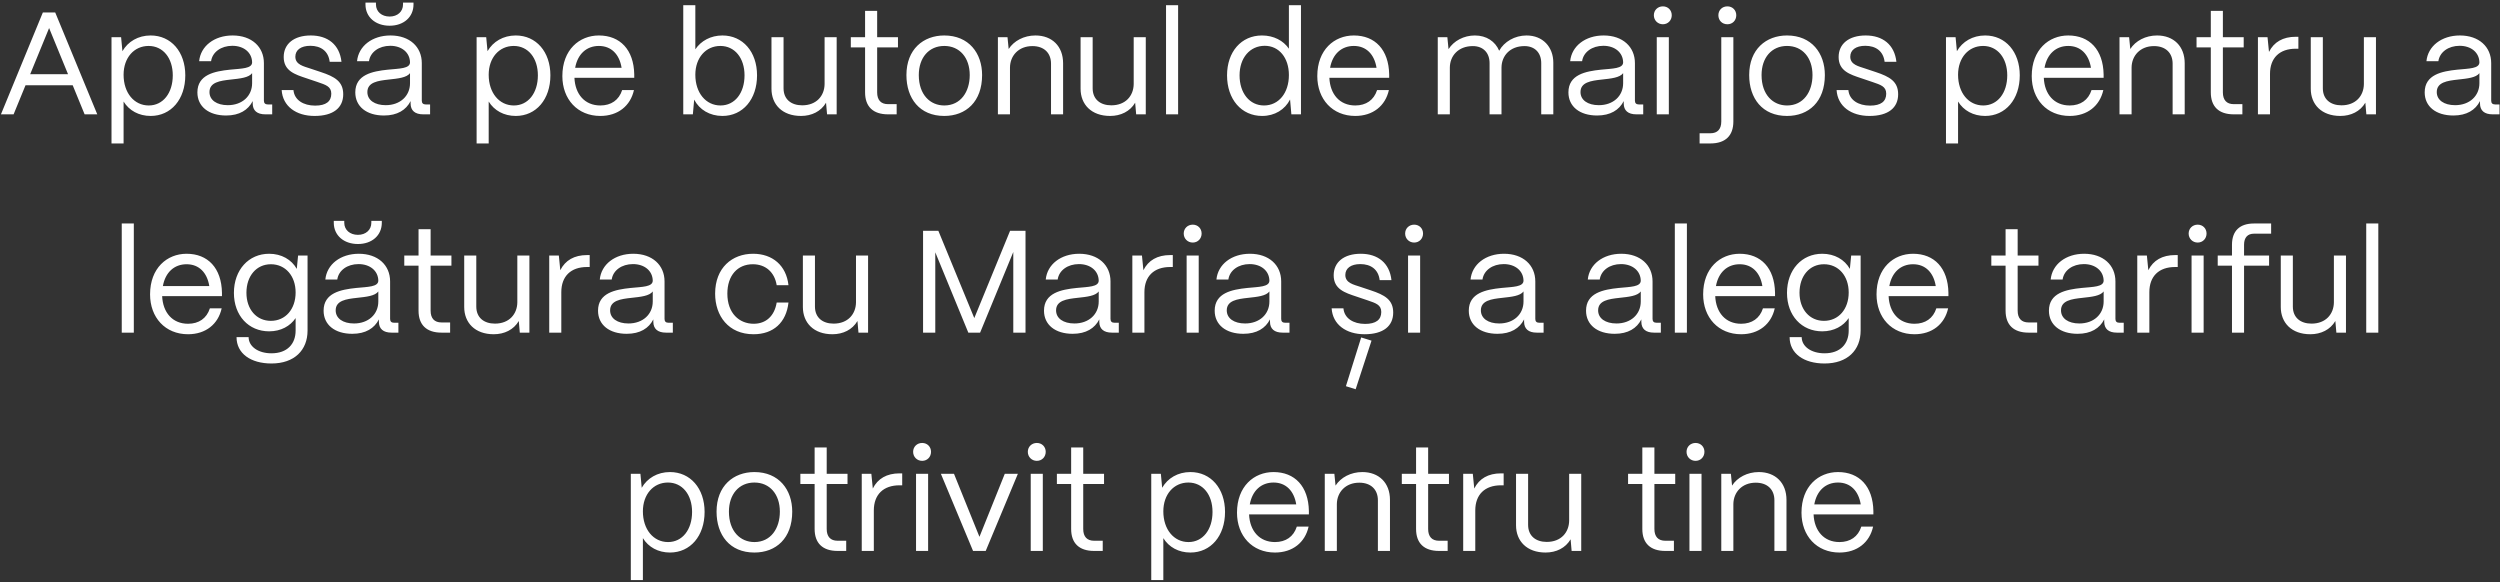 <?xml version="1.0" encoding="UTF-8"?> <svg xmlns="http://www.w3.org/2000/svg" width="481" height="112" viewBox="0 0 481 112" fill="none"><rect x="0" y="0" width="481" height="112" fill="#333333" stroke="none"/> <path d="M2.616 22H0.18L8.244 2.4H10.624L18.716 22H16.28L13.985 16.4H4.912L2.616 22ZM9.448 5.396L5.808 14.272H13.088L9.448 5.396ZM23.778 27.6H21.454V7.16H23.302L23.554 9.848C24.618 8 26.578 6.824 28.986 6.824C32.906 6.824 35.65 9.96 35.65 14.496C35.65 19.116 32.906 22.308 28.986 22.308C26.718 22.308 24.842 21.272 23.778 19.536V27.6ZM28.622 20.292C31.366 20.292 33.242 17.912 33.242 14.496C33.242 11.164 31.366 8.84 28.594 8.84C25.794 8.84 23.778 11.108 23.778 14.384C23.778 17.856 25.794 20.292 28.622 20.292ZM43.495 22.224C40.135 22.224 37.979 20.488 37.979 17.772C37.979 14.356 41.283 13.712 44.251 13.404C46.519 13.18 48.479 13.208 48.507 12.004C48.479 10.128 46.939 8.812 44.699 8.812C42.543 8.812 40.863 10.016 40.611 11.78H38.315C38.595 8.868 41.227 6.824 44.755 6.824C48.423 6.824 50.775 9.008 50.775 12.144V19.368C50.775 19.844 51.027 20.096 51.531 20.096H52.371V22H51.055C49.459 22 48.619 21.272 48.619 19.9V19.452C47.751 21.16 46.071 22.224 43.495 22.224ZM43.831 20.236C46.603 20.236 48.507 18.472 48.507 16.008V14.076C47.863 14.944 46.211 15.112 44.391 15.308C42.347 15.532 40.303 15.812 40.303 17.716C40.303 19.256 41.703 20.236 43.831 20.236ZM60.52 22.308C56.992 22.308 54.388 20.46 54.192 17.324H56.46C56.628 19.256 58.392 20.32 60.632 20.32C62.732 20.32 63.74 19.508 63.74 18.024C63.74 16.624 62.648 16.316 61.108 15.784L58.952 15.056C56.768 14.328 54.584 13.656 54.584 10.968C54.584 8.448 56.544 6.824 59.792 6.824C63.068 6.824 65.336 8.588 65.7 11.892H63.432C63.18 9.82 61.724 8.812 59.708 8.812C57.888 8.812 56.824 9.624 56.824 10.912C56.824 12.452 58.448 12.76 59.68 13.18L61.696 13.852C64.412 14.748 66.036 15.672 66.036 18.136C66.036 20.74 64.132 22.308 60.52 22.308ZM74.966 4.948C72.222 4.948 70.318 3.268 70.318 0.86V0.496H72.334V0.86C72.334 2.232 73.426 3.184 74.966 3.184C76.478 3.184 77.542 2.232 77.542 0.86V0.496H79.558V0.86C79.558 3.268 77.682 4.948 74.966 4.948ZM73.874 22.224C70.514 22.224 68.358 20.488 68.358 17.772C68.358 14.356 71.662 13.712 74.63 13.404C76.898 13.18 78.858 13.208 78.886 12.004C78.858 10.128 77.318 8.812 75.078 8.812C72.922 8.812 71.242 10.016 70.99 11.78H68.694C68.974 8.868 71.606 6.824 75.134 6.824C78.802 6.824 81.154 9.008 81.154 12.144V19.368C81.154 19.844 81.406 20.096 81.91 20.096H82.75V22H81.434C79.838 22 78.998 21.272 78.998 19.9V19.452C78.13 21.16 76.45 22.224 73.874 22.224ZM74.21 20.236C76.982 20.236 78.886 18.472 78.886 16.008V14.076C78.242 14.944 76.59 15.112 74.77 15.308C72.726 15.532 70.682 15.812 70.682 17.716C70.682 19.256 72.082 20.236 74.21 20.236ZM94.024 27.6H91.7V7.16H93.548L93.8 9.848C94.864 8 96.824 6.824 99.232 6.824C103.152 6.824 105.896 9.96 105.896 14.496C105.896 19.116 103.152 22.308 99.232 22.308C96.964 22.308 95.088 21.272 94.024 19.536V27.6ZM98.868 20.292C101.612 20.292 103.488 17.912 103.488 14.496C103.488 11.164 101.612 8.84 98.84 8.84C96.04 8.84 94.024 11.108 94.024 14.384C94.024 17.856 96.04 20.292 98.868 20.292ZM115.505 22.308C111.109 22.308 108.197 19.088 108.197 14.636C108.197 9.568 111.473 6.824 115.225 6.824C119.313 6.824 121.945 9.568 122.029 14.328V14.972H110.521C110.661 18.136 112.509 20.292 115.505 20.292C117.577 20.292 119.089 19.256 119.705 17.324H121.973C121.301 20.376 118.893 22.308 115.505 22.308ZM110.661 13.04H119.593C119.173 10.436 117.605 8.84 115.225 8.84C112.873 8.84 111.137 10.38 110.661 13.04ZM138.991 22.308C136.555 22.308 134.567 21.104 133.559 19.172L133.307 22H131.459V1H133.783V9.484C134.875 7.86 136.751 6.824 138.991 6.824C142.911 6.824 145.655 9.96 145.655 14.496C145.655 19.116 142.911 22.308 138.991 22.308ZM138.627 20.292C141.371 20.292 143.247 17.912 143.247 14.496C143.247 11.164 141.371 8.84 138.599 8.84C135.799 8.84 133.783 11.108 133.783 14.384C133.783 17.856 135.799 20.292 138.627 20.292ZM154.115 22.308C150.503 22.308 148.431 20.096 148.431 17.072V7.16H150.755V16.988C150.755 19.116 152.239 20.264 154.339 20.264C157.111 20.264 158.623 18.416 158.651 16.176V7.16H160.975V22H159.127L158.931 19.76C157.951 21.44 156.159 22.308 154.115 22.308ZM172.517 22H170.865C167.981 22 166.441 20.516 166.441 17.772V9.12H163.697V7.16H166.441V2.092H168.765V7.16H172.769V9.12H168.765V17.772C168.765 19.256 169.493 20.04 170.865 20.04H172.517V22ZM181.676 22.308C176.916 22.308 174.396 18.92 174.396 14.44C174.396 9.484 177.644 6.824 181.676 6.824C186.408 6.824 188.956 10.24 188.956 14.44C188.956 19.564 185.848 22.308 181.676 22.308ZM181.676 20.292C184.84 20.292 186.576 17.66 186.576 14.44C186.576 11.108 184.644 8.84 181.676 8.84C178.708 8.84 176.776 11.108 176.776 14.44C176.776 18.248 178.988 20.292 181.676 20.292ZM194.32 22H191.996V7.16H193.844L194.068 9.428C195.076 7.86 197.008 6.824 199.22 6.824C202.412 6.824 204.54 8.896 204.54 12.172V22H202.216V12.256C202.216 10.184 200.872 8.868 198.632 8.868C195.972 8.868 194.348 10.716 194.32 12.984V22ZM213.587 22.308C209.975 22.308 207.903 20.096 207.903 17.072V7.16H210.227V16.988C210.227 19.116 211.711 20.264 213.811 20.264C216.583 20.264 218.095 18.416 218.123 16.176V7.16H220.447V22H218.599L218.403 19.76C217.423 21.44 215.631 22.308 213.587 22.308ZM226.669 22H224.345V1H226.669V22ZM242.832 22.308C238.856 22.308 236.084 19.116 236.084 14.496C236.084 9.96 238.828 6.824 242.804 6.824C245.044 6.824 246.92 7.804 247.984 9.372V1H250.308V22H248.46L248.208 19.144C247.228 21.076 245.268 22.308 242.832 22.308ZM243.196 20.292C246.024 20.292 247.984 17.884 247.984 14.44C247.984 11.108 246.08 8.812 243.336 8.812C240.48 8.812 238.492 11.136 238.492 14.496C238.492 17.912 240.424 20.292 243.196 20.292ZM260.755 22.308C256.359 22.308 253.447 19.088 253.447 14.636C253.447 9.568 256.723 6.824 260.475 6.824C264.563 6.824 267.195 9.568 267.279 14.328V14.972H255.771C255.911 18.136 257.759 20.292 260.755 20.292C262.827 20.292 264.339 19.256 264.955 17.324H267.223C266.551 20.376 264.143 22.308 260.755 22.308ZM255.911 13.04H264.843C264.423 10.436 262.855 8.84 260.475 8.84C258.123 8.84 256.387 10.38 255.911 13.04ZM278.949 22H276.625V7.16H278.473L278.697 9.456C279.705 7.86 281.637 6.824 283.765 6.824C286.005 6.824 287.685 7.972 288.441 9.764C289.393 8.028 291.437 6.824 293.705 6.824C296.841 6.824 298.857 9.036 298.857 12.06V22H296.533V12.144C296.533 10.156 295.301 8.868 293.313 8.868C290.541 8.868 288.917 10.716 288.889 12.984V22H286.593V12.144C286.593 10.156 285.361 8.868 283.373 8.868C280.601 8.868 278.977 10.716 278.949 12.984V22ZM307.28 22.224C303.92 22.224 301.764 20.488 301.764 17.772C301.764 14.356 305.068 13.712 308.036 13.404C310.304 13.18 312.264 13.208 312.292 12.004C312.264 10.128 310.724 8.812 308.484 8.812C306.328 8.812 304.648 10.016 304.396 11.78H302.1C302.38 8.868 305.012 6.824 308.54 6.824C312.208 6.824 314.56 9.008 314.56 12.144V19.368C314.56 19.844 314.812 20.096 315.316 20.096H316.156V22H314.84C313.244 22 312.404 21.272 312.404 19.9V19.452C311.536 21.16 309.856 22.224 307.28 22.224ZM307.616 20.236C310.388 20.236 312.292 18.472 312.292 16.008V14.076C311.648 14.944 309.996 15.112 308.176 15.308C306.132 15.532 304.088 15.812 304.088 17.716C304.088 19.256 305.488 20.236 307.616 20.236ZM319.937 4.668C318.957 4.668 318.201 3.912 318.201 2.932C318.201 1.952 318.957 1.224 319.937 1.224C320.917 1.224 321.645 1.952 321.645 2.932C321.645 3.912 320.917 4.668 319.937 4.668ZM321.085 22H318.761V7.16H321.085V22ZM332.351 4.668C331.343 4.668 330.615 3.94 330.615 2.932C330.615 1.952 331.343 1.224 332.351 1.224C333.331 1.224 334.059 1.952 334.059 2.932C334.059 3.94 333.331 4.668 332.351 4.668ZM329.075 27.6H327.003V25.64H329.075C330.447 25.64 331.175 24.856 331.175 23.372V7.16H333.499V23.372C333.499 26.116 331.959 27.6 329.075 27.6ZM343.824 22.308C339.064 22.308 336.544 18.92 336.544 14.44C336.544 9.484 339.792 6.824 343.824 6.824C348.556 6.824 351.104 10.24 351.104 14.44C351.104 19.564 347.996 22.308 343.824 22.308ZM343.824 20.292C346.988 20.292 348.724 17.66 348.724 14.44C348.724 11.108 346.792 8.84 343.824 8.84C340.856 8.84 338.924 11.108 338.924 14.44C338.924 18.248 341.136 20.292 343.824 20.292ZM359.688 22.308C356.16 22.308 353.556 20.46 353.36 17.324H355.628C355.796 19.256 357.56 20.32 359.8 20.32C361.9 20.32 362.908 19.508 362.908 18.024C362.908 16.624 361.816 16.316 360.276 15.784L358.12 15.056C355.936 14.328 353.752 13.656 353.752 10.968C353.752 8.448 355.712 6.824 358.96 6.824C362.236 6.824 364.504 8.588 364.868 11.892H362.6C362.348 9.82 360.892 8.812 358.876 8.812C357.056 8.812 355.992 9.624 355.992 10.912C355.992 12.452 357.616 12.76 358.848 13.18L360.864 13.852C363.58 14.748 365.204 15.672 365.204 18.136C365.204 20.74 363.3 22.308 359.688 22.308ZM376.731 27.6H374.407V7.16H376.255L376.507 9.848C377.571 8 379.531 6.824 381.939 6.824C385.859 6.824 388.603 9.96 388.603 14.496C388.603 19.116 385.859 22.308 381.939 22.308C379.671 22.308 377.795 21.272 376.731 19.536V27.6ZM381.575 20.292C384.319 20.292 386.195 17.912 386.195 14.496C386.195 11.164 384.319 8.84 381.547 8.84C378.747 8.84 376.731 11.108 376.731 14.384C376.731 17.856 378.747 20.292 381.575 20.292ZM398.212 22.308C393.816 22.308 390.904 19.088 390.904 14.636C390.904 9.568 394.18 6.824 397.932 6.824C402.02 6.824 404.652 9.568 404.736 14.328V14.972H393.228C393.368 18.136 395.216 20.292 398.212 20.292C400.284 20.292 401.796 19.256 402.412 17.324H404.68C404.008 20.376 401.6 22.308 398.212 22.308ZM393.368 13.04H402.3C401.88 10.436 400.312 8.84 397.932 8.84C395.58 8.84 393.844 10.38 393.368 13.04ZM410.117 22H407.793V7.16H409.641L409.865 9.428C410.873 7.86 412.805 6.824 415.017 6.824C418.209 6.824 420.337 8.896 420.337 12.172V22H418.013V12.256C418.013 10.184 416.669 8.868 414.429 8.868C411.769 8.868 410.145 10.716 410.117 12.984V22ZM431.435 22H429.783C426.899 22 425.359 20.516 425.359 17.772V9.12H422.615V7.16H425.359V2.092H427.683V7.16H431.687V9.12H427.683V17.772C427.683 19.256 428.411 20.04 429.783 20.04H431.435V22ZM436.749 22H434.425V7.16H436.273L436.553 9.988C437.505 8.084 439.241 7.076 441.705 7.076H442.209V9.372H441.705C438.569 9.372 436.749 11.164 436.749 14.216V22ZM450.275 22.308C446.663 22.308 444.591 20.096 444.591 17.072V7.16H446.915V16.988C446.915 19.116 448.399 20.264 450.499 20.264C453.271 20.264 454.783 18.416 454.811 16.176V7.16H457.135V22H455.287L455.091 19.76C454.111 21.44 452.319 22.308 450.275 22.308ZM472.026 22.224C468.666 22.224 466.51 20.488 466.51 17.772C466.51 14.356 469.814 13.712 472.782 13.404C475.05 13.18 477.01 13.208 477.038 12.004C477.01 10.128 475.47 8.812 473.23 8.812C471.074 8.812 469.394 10.016 469.142 11.78H466.846C467.126 8.868 469.758 6.824 473.286 6.824C476.954 6.824 479.306 9.008 479.306 12.144V19.368C479.306 19.844 479.558 20.096 480.062 20.096H480.902V22H479.586C477.99 22 477.15 21.272 477.15 19.9V19.452C476.282 21.16 474.602 22.224 472.026 22.224ZM472.362 20.236C475.134 20.236 477.038 18.472 477.038 16.008V14.076C476.394 14.944 474.742 15.112 472.922 15.308C470.878 15.532 468.834 15.812 468.834 17.716C468.834 19.256 470.234 20.236 472.362 20.236ZM25.747 64H23.424V43H25.747V64ZM36.181 64.308C31.785 64.308 28.873 61.088 28.873 56.636C28.873 51.568 32.149 48.824 35.901 48.824C39.989 48.824 42.621 51.568 42.705 56.328V56.972H31.197C31.337 60.136 33.185 62.292 36.181 62.292C38.253 62.292 39.765 61.256 40.381 59.324H42.649C41.977 62.376 39.569 64.308 36.181 64.308ZM31.337 55.04H40.269C39.849 52.436 38.281 50.84 35.901 50.84C33.549 50.84 31.813 52.38 31.337 55.04ZM52.229 69.936C48.225 69.936 45.509 68.004 45.509 64.868H47.833C47.833 66.632 49.625 67.976 52.229 67.976C55.281 67.976 56.877 66.156 56.877 63.608V61.2C55.841 62.74 54.049 63.748 51.781 63.748C47.833 63.748 45.005 60.724 45.005 56.356C45.005 51.904 47.861 48.824 51.781 48.824C54.161 48.824 56.093 49.944 57.101 51.736L57.353 49.16H59.173V63.608C59.173 67.36 56.653 69.936 52.229 69.936ZM52.117 61.732C54.917 61.732 56.877 59.492 56.877 56.272C56.877 53.08 54.917 50.84 52.117 50.84C49.345 50.84 47.413 53.08 47.413 56.328C47.413 59.52 49.345 61.732 52.117 61.732ZM68.868 46.948C66.124 46.948 64.22 45.268 64.22 42.86V42.496H66.236V42.86C66.236 44.232 67.328 45.184 68.868 45.184C70.38 45.184 71.444 44.232 71.444 42.86V42.496H73.46V42.86C73.46 45.268 71.584 46.948 68.868 46.948ZM67.776 64.224C64.416 64.224 62.26 62.488 62.26 59.772C62.26 56.356 65.564 55.712 68.532 55.404C70.8 55.18 72.76 55.208 72.788 54.004C72.76 52.128 71.22 50.812 68.98 50.812C66.824 50.812 65.144 52.016 64.892 53.78H62.596C62.876 50.868 65.508 48.824 69.036 48.824C72.704 48.824 75.056 51.008 75.056 54.144V61.368C75.056 61.844 75.308 62.096 75.812 62.096H76.652V64H75.336C73.74 64 72.9 63.272 72.9 61.9V61.452C72.032 63.16 70.352 64.224 67.776 64.224ZM68.112 62.236C70.884 62.236 72.788 60.472 72.788 58.008V56.076C72.144 56.944 70.492 57.112 68.672 57.308C66.628 57.532 64.584 57.812 64.584 59.716C64.584 61.256 65.984 62.236 68.112 62.236ZM86.603 64H84.951C82.067 64 80.527 62.516 80.527 59.772V51.12H77.783V49.16H80.527V44.092H82.851V49.16H86.855V51.12H82.851V59.772C82.851 61.256 83.579 62.04 84.951 62.04H86.603V64ZM94.998 64.308C91.385 64.308 89.314 62.096 89.314 59.072V49.16H91.638V58.988C91.638 61.116 93.121 62.264 95.222 62.264C97.993 62.264 99.505 60.416 99.534 58.176V49.16H101.857V64H100.009L99.814 61.76C98.834 63.44 97.041 64.308 94.998 64.308ZM107.996 64H105.672V49.16H107.52L107.8 51.988C108.752 50.084 110.488 49.076 112.952 49.076H113.456V51.372H112.952C109.816 51.372 107.996 53.164 107.996 56.216V64ZM120.577 64.224C117.217 64.224 115.061 62.488 115.061 59.772C115.061 56.356 118.365 55.712 121.333 55.404C123.601 55.18 125.561 55.208 125.589 54.004C125.561 52.128 124.021 50.812 121.781 50.812C119.625 50.812 117.945 52.016 117.693 53.78H115.397C115.677 50.868 118.309 48.824 121.837 48.824C125.505 48.824 127.857 51.008 127.857 54.144V61.368C127.857 61.844 128.109 62.096 128.613 62.096H129.453V64H128.137C126.541 64 125.701 63.272 125.701 61.9V61.452C124.833 63.16 123.153 64.224 120.577 64.224ZM120.913 62.236C123.685 62.236 125.589 60.472 125.589 58.008V56.076C124.945 56.944 123.293 57.112 121.473 57.308C119.429 57.532 117.385 57.812 117.385 59.716C117.385 61.256 118.785 62.236 120.913 62.236ZM144.983 64.308C140.167 64.308 137.591 60.78 137.591 56.496C137.591 51.512 140.867 48.824 144.899 48.824C148.623 48.824 151.283 51.064 151.703 54.872H149.435C149.043 52.408 147.335 50.84 144.843 50.84C141.903 50.84 139.943 52.996 139.943 56.496C139.943 60.276 142.239 62.292 145.011 62.292C147.391 62.292 149.015 60.78 149.435 58.204H151.703C151.283 62.04 148.819 64.308 144.983 64.308ZM160.158 64.308C156.546 64.308 154.474 62.096 154.474 59.072V49.16H156.798V58.988C156.798 61.116 158.282 62.264 160.382 62.264C163.154 62.264 164.666 60.416 164.694 58.176V49.16H167.018V64H165.17L164.974 61.76C163.994 63.44 162.202 64.308 160.158 64.308ZM179.949 64H177.597V44.4H180.537L187.453 61.2L194.341 44.4H197.309V64H194.957V48.488L188.573 64H186.305L179.949 48.544V64ZM206.381 64.224C203.021 64.224 200.865 62.488 200.865 59.772C200.865 56.356 204.169 55.712 207.137 55.404C209.405 55.18 211.365 55.208 211.393 54.004C211.365 52.128 209.825 50.812 207.585 50.812C205.429 50.812 203.749 52.016 203.497 53.78H201.201C201.481 50.868 204.113 48.824 207.641 48.824C211.309 48.824 213.661 51.008 213.661 54.144V61.368C213.661 61.844 213.913 62.096 214.417 62.096H215.257V64H213.941C212.345 64 211.505 63.272 211.505 61.9V61.452C210.637 63.16 208.957 64.224 206.381 64.224ZM206.717 62.236C209.489 62.236 211.393 60.472 211.393 58.008V56.076C210.749 56.944 209.097 57.112 207.277 57.308C205.233 57.532 203.189 57.812 203.189 59.716C203.189 61.256 204.589 62.236 206.717 62.236ZM220.187 64H217.863V49.16H219.711L219.991 51.988C220.943 50.084 222.679 49.076 225.143 49.076H225.647V51.372H225.143C222.007 51.372 220.187 53.164 220.187 56.216V64ZM229.484 46.668C228.504 46.668 227.748 45.912 227.748 44.932C227.748 43.952 228.504 43.224 229.484 43.224C230.464 43.224 231.192 43.952 231.192 44.932C231.192 45.912 230.464 46.668 229.484 46.668ZM230.632 64H228.308V49.16H230.632V64ZM239.221 64.224C235.861 64.224 233.705 62.488 233.705 59.772C233.705 56.356 237.009 55.712 239.977 55.404C242.245 55.18 244.205 55.208 244.233 54.004C244.205 52.128 242.665 50.812 240.425 50.812C238.269 50.812 236.589 52.016 236.337 53.78H234.041C234.321 50.868 236.953 48.824 240.481 48.824C244.149 48.824 246.501 51.008 246.501 54.144V61.368C246.501 61.844 246.753 62.096 247.257 62.096H248.097V64H246.781C245.185 64 244.345 63.272 244.345 61.9V61.452C243.477 63.16 241.797 64.224 239.221 64.224ZM239.557 62.236C242.329 62.236 244.233 60.472 244.233 58.008V56.076C243.589 56.944 241.937 57.112 240.117 57.308C238.073 57.532 236.029 57.812 236.029 59.716C236.029 61.256 237.429 62.236 239.557 62.236ZM262.536 64.308C259.008 64.308 256.404 62.46 256.208 59.324H258.476C258.644 61.256 260.408 62.32 262.648 62.32C264.748 62.32 265.756 61.508 265.756 60.024C265.756 58.624 264.664 58.316 263.124 57.784L260.968 57.056C258.784 56.328 256.6 55.656 256.6 52.968C256.6 50.448 258.56 48.824 261.808 48.824C265.084 48.824 267.352 50.588 267.716 53.892H265.448C265.196 51.82 263.74 50.812 261.724 50.812C259.904 50.812 258.84 51.624 258.84 52.912C258.84 54.452 260.464 54.76 261.696 55.18L263.712 55.852C266.428 56.748 268.052 57.672 268.052 60.136C268.052 62.74 266.148 64.308 262.536 64.308ZM263.88 65.54L260.828 74.892L258.952 74.304L261.892 64.924L263.88 65.54ZM272.086 46.668C271.106 46.668 270.35 45.912 270.35 44.932C270.35 43.952 271.106 43.224 272.086 43.224C273.066 43.224 273.794 43.952 273.794 44.932C273.794 45.912 273.066 46.668 272.086 46.668ZM273.234 64H270.91V49.16H273.234V64ZM288.112 64.224C284.752 64.224 282.596 62.488 282.596 59.772C282.596 56.356 285.9 55.712 288.868 55.404C291.136 55.18 293.096 55.208 293.124 54.004C293.096 52.128 291.556 50.812 289.316 50.812C287.16 50.812 285.48 52.016 285.228 53.78H282.932C283.212 50.868 285.844 48.824 289.372 48.824C293.04 48.824 295.392 51.008 295.392 54.144V61.368C295.392 61.844 295.644 62.096 296.148 62.096H296.988V64H295.672C294.076 64 293.236 63.272 293.236 61.9V61.452C292.368 63.16 290.688 64.224 288.112 64.224ZM288.448 62.236C291.22 62.236 293.124 60.472 293.124 58.008V56.076C292.48 56.944 290.828 57.112 289.008 57.308C286.964 57.532 284.92 57.812 284.92 59.716C284.92 61.256 286.32 62.236 288.448 62.236ZM310.671 64.224C307.311 64.224 305.155 62.488 305.155 59.772C305.155 56.356 308.459 55.712 311.427 55.404C313.695 55.18 315.655 55.208 315.683 54.004C315.655 52.128 314.115 50.812 311.875 50.812C309.719 50.812 308.039 52.016 307.787 53.78H305.491C305.771 50.868 308.403 48.824 311.931 48.824C315.599 48.824 317.951 51.008 317.951 54.144V61.368C317.951 61.844 318.203 62.096 318.707 62.096H319.547V64H318.231C316.635 64 315.795 63.272 315.795 61.9V61.452C314.927 63.16 313.247 64.224 310.671 64.224ZM311.007 62.236C313.779 62.236 315.683 60.472 315.683 58.008V56.076C315.039 56.944 313.387 57.112 311.567 57.308C309.523 57.532 307.479 57.812 307.479 59.716C307.479 61.256 308.879 62.236 311.007 62.236ZM324.56 64H322.236V43H324.56V64ZM334.993 64.308C330.597 64.308 327.685 61.088 327.685 56.636C327.685 51.568 330.961 48.824 334.713 48.824C338.801 48.824 341.433 51.568 341.517 56.328V56.972H330.009C330.149 60.136 331.997 62.292 334.993 62.292C337.065 62.292 338.577 61.256 339.193 59.324H341.461C340.789 62.376 338.381 64.308 334.993 64.308ZM330.149 55.04H339.081C338.661 52.436 337.093 50.84 334.713 50.84C332.361 50.84 330.625 52.38 330.149 55.04ZM351.042 69.936C347.038 69.936 344.322 68.004 344.322 64.868H346.646C346.646 66.632 348.438 67.976 351.042 67.976C354.094 67.976 355.69 66.156 355.69 63.608V61.2C354.654 62.74 352.862 63.748 350.594 63.748C346.646 63.748 343.818 60.724 343.818 56.356C343.818 51.904 346.674 48.824 350.594 48.824C352.974 48.824 354.906 49.944 355.914 51.736L356.166 49.16H357.986V63.608C357.986 67.36 355.466 69.936 351.042 69.936ZM350.93 61.732C353.73 61.732 355.69 59.492 355.69 56.272C355.69 53.08 353.73 50.84 350.93 50.84C348.158 50.84 346.226 53.08 346.226 56.328C346.226 59.52 348.158 61.732 350.93 61.732ZM368.352 64.308C363.956 64.308 361.044 61.088 361.044 56.636C361.044 51.568 364.32 48.824 368.072 48.824C372.16 48.824 374.792 51.568 374.876 56.328V56.972H363.368C363.508 60.136 365.356 62.292 368.352 62.292C370.424 62.292 371.936 61.256 372.552 59.324H374.82C374.148 62.376 371.74 64.308 368.352 64.308ZM363.508 55.04H372.44C372.02 52.436 370.452 50.84 368.072 50.84C365.72 50.84 363.984 52.38 363.508 55.04ZM391.95 64H390.298C387.414 64 385.874 62.516 385.874 59.772V51.12H383.13V49.16H385.874V44.092H388.198V49.16H392.202V51.12H388.198V59.772C388.198 61.256 388.926 62.04 390.298 62.04H391.95V64ZM399.729 64.224C396.369 64.224 394.213 62.488 394.213 59.772C394.213 56.356 397.517 55.712 400.485 55.404C402.753 55.18 404.713 55.208 404.741 54.004C404.713 52.128 403.173 50.812 400.933 50.812C398.777 50.812 397.097 52.016 396.845 53.78H394.549C394.829 50.868 397.461 48.824 400.989 48.824C404.657 48.824 407.009 51.008 407.009 54.144V61.368C407.009 61.844 407.261 62.096 407.765 62.096H408.605V64H407.289C405.693 64 404.853 63.272 404.853 61.9V61.452C403.985 63.16 402.305 64.224 399.729 64.224ZM400.065 62.236C402.837 62.236 404.741 60.472 404.741 58.008V56.076C404.097 56.944 402.445 57.112 400.625 57.308C398.581 57.532 396.537 57.812 396.537 59.716C396.537 61.256 397.937 62.236 400.065 62.236ZM413.535 64H411.211V49.16H413.059L413.339 51.988C414.291 50.084 416.027 49.076 418.491 49.076H418.995V51.372H418.491C415.355 51.372 413.535 53.164 413.535 56.216V64ZM422.832 46.668C421.852 46.668 421.096 45.912 421.096 44.932C421.096 43.952 421.852 43.224 422.832 43.224C423.812 43.224 424.54 43.952 424.54 44.932C424.54 45.912 423.812 46.668 422.832 46.668ZM423.98 64H421.656V49.16H423.98V64ZM431.757 64H429.433V51.12H426.689V49.16H429.433V47.088C429.433 44.428 430.917 43 433.661 43H436.965V44.96H433.661C432.429 44.96 431.757 45.716 431.757 47.088V49.16H436.573V51.12H431.757V64ZM444.505 64.308C440.893 64.308 438.821 62.096 438.821 59.072V49.16H441.145V58.988C441.145 61.116 442.629 62.264 444.729 62.264C447.501 62.264 449.013 60.416 449.041 58.176V49.16H451.365V64H449.517L449.321 61.76C448.341 63.44 446.549 64.308 444.505 64.308ZM457.587 64H455.263V43H457.587V64ZM123.692 111.6H121.368V91.16H123.216L123.468 93.848C124.532 92 126.492 90.824 128.9 90.824C132.82 90.824 135.564 93.96 135.564 98.496C135.564 103.116 132.82 106.308 128.9 106.308C126.632 106.308 124.756 105.272 123.692 103.536V111.6ZM128.536 104.292C131.28 104.292 133.156 101.912 133.156 98.496C133.156 95.164 131.28 92.84 128.508 92.84C125.708 92.84 123.692 95.108 123.692 98.384C123.692 101.856 125.708 104.292 128.536 104.292ZM145.145 106.308C140.385 106.308 137.865 102.92 137.865 98.44C137.865 93.484 141.113 90.824 145.145 90.824C149.877 90.824 152.425 94.24 152.425 98.44C152.425 103.564 149.317 106.308 145.145 106.308ZM145.145 104.292C148.309 104.292 150.045 101.66 150.045 98.44C150.045 95.108 148.113 92.84 145.145 92.84C142.177 92.84 140.245 95.108 140.245 98.44C140.245 102.248 142.457 104.292 145.145 104.292ZM162.81 106H161.158C158.274 106 156.734 104.516 156.734 101.772V93.12H153.99V91.16H156.734V86.092H159.058V91.16H163.062V93.12H159.058V101.772C159.058 103.256 159.786 104.04 161.158 104.04H162.81V106ZM168.124 106H165.8V91.16H167.648L167.928 93.988C168.88 92.084 170.616 91.076 173.08 91.076H173.584V93.372H173.08C169.944 93.372 168.124 95.164 168.124 98.216V106ZM177.422 88.668C176.442 88.668 175.686 87.912 175.686 86.932C175.686 85.952 176.442 85.224 177.422 85.224C178.402 85.224 179.13 85.952 179.13 86.932C179.13 87.912 178.402 88.668 177.422 88.668ZM178.57 106H176.246V91.16H178.57V106ZM189.651 106H187.215L181.027 91.16H183.547L188.447 103.284L193.319 91.16H195.839L189.651 106ZM199.488 88.668C198.508 88.668 197.752 87.912 197.752 86.932C197.752 85.952 198.508 85.224 199.488 85.224C200.468 85.224 201.196 85.952 201.196 86.932C201.196 87.912 200.468 88.668 199.488 88.668ZM200.636 106H198.312V91.16H200.636V106ZM212.165 106H210.513C207.629 106 206.089 104.516 206.089 101.772V93.12H203.345V91.16H206.089V86.092H208.413V91.16H212.417V93.12H208.413V101.772C208.413 103.256 209.141 104.04 210.513 104.04H212.165V106ZM223.825 111.6H221.501V91.16H223.349L223.601 93.848C224.665 92 226.625 90.824 229.033 90.824C232.953 90.824 235.697 93.96 235.697 98.496C235.697 103.116 232.953 106.308 229.033 106.308C226.765 106.308 224.889 105.272 223.825 103.536V111.6ZM228.669 104.292C231.413 104.292 233.289 101.912 233.289 98.496C233.289 95.164 231.413 92.84 228.641 92.84C225.841 92.84 223.825 95.108 223.825 98.384C223.825 101.856 225.841 104.292 228.669 104.292ZM245.306 106.308C240.91 106.308 237.998 103.088 237.998 98.636C237.998 93.568 241.274 90.824 245.026 90.824C249.114 90.824 251.746 93.568 251.83 98.328V98.972H240.322C240.462 102.136 242.31 104.292 245.306 104.292C247.378 104.292 248.89 103.256 249.506 101.324H251.774C251.102 104.376 248.694 106.308 245.306 106.308ZM240.462 97.04H249.394C248.974 94.436 247.406 92.84 245.026 92.84C242.674 92.84 240.938 94.38 240.462 97.04ZM257.21 106H254.886V91.16H256.734L256.958 93.428C257.966 91.86 259.898 90.824 262.11 90.824C265.302 90.824 267.43 92.896 267.43 96.172V106H265.106V96.256C265.106 94.184 263.762 92.868 261.522 92.868C258.862 92.868 257.238 94.716 257.21 96.984V106ZM278.528 106H276.876C273.992 106 272.452 104.516 272.452 101.772V93.12H269.708V91.16H272.452V86.092H274.776V91.16H278.78V93.12H274.776V101.772C274.776 103.256 275.504 104.04 276.876 104.04H278.528V106ZM283.843 106H281.519V91.16H283.367L283.647 93.988C284.599 92.084 286.335 91.076 288.799 91.076H289.303V93.372H288.799C285.663 93.372 283.843 95.164 283.843 98.216V106ZM297.369 106.308C293.757 106.308 291.685 104.096 291.685 101.072V91.16H294.009V100.988C294.009 103.116 295.493 104.264 297.593 104.264C300.365 104.264 301.877 102.416 301.905 100.176V91.16H304.229V106H302.381L302.185 103.76C301.205 105.44 299.413 106.308 297.369 106.308ZM322.06 106H320.408C317.524 106 315.984 104.516 315.984 101.772V93.12H313.24V91.16H315.984V86.092H318.308V91.16H322.312V93.12H318.308V101.772C318.308 103.256 319.036 104.04 320.408 104.04H322.06V106ZM326.226 88.668C325.246 88.668 324.49 87.912 324.49 86.932C324.49 85.952 325.246 85.224 326.226 85.224C327.206 85.224 327.934 85.952 327.934 86.932C327.934 87.912 327.206 88.668 326.226 88.668ZM327.374 106H325.05V91.16H327.374V106ZM333.499 106H331.175V91.16H333.023L333.247 93.428C334.255 91.86 336.187 90.824 338.399 90.824C341.591 90.824 343.719 92.896 343.719 96.172V106H341.395V96.256C341.395 94.184 340.051 92.868 337.811 92.868C335.151 92.868 333.527 94.716 333.499 96.984V106ZM353.915 106.308C349.519 106.308 346.607 103.088 346.607 98.636C346.607 93.568 349.883 90.824 353.635 90.824C357.723 90.824 360.355 93.568 360.439 98.328V98.972H348.931C349.071 102.136 350.919 104.292 353.915 104.292C355.987 104.292 357.499 103.256 358.115 101.324H360.383C359.711 104.376 357.303 106.308 353.915 106.308ZM349.071 97.04H358.003C357.583 94.436 356.015 92.84 353.635 92.84C351.283 92.84 349.547 94.38 349.071 97.04Z" fill="white"></path> </svg> 